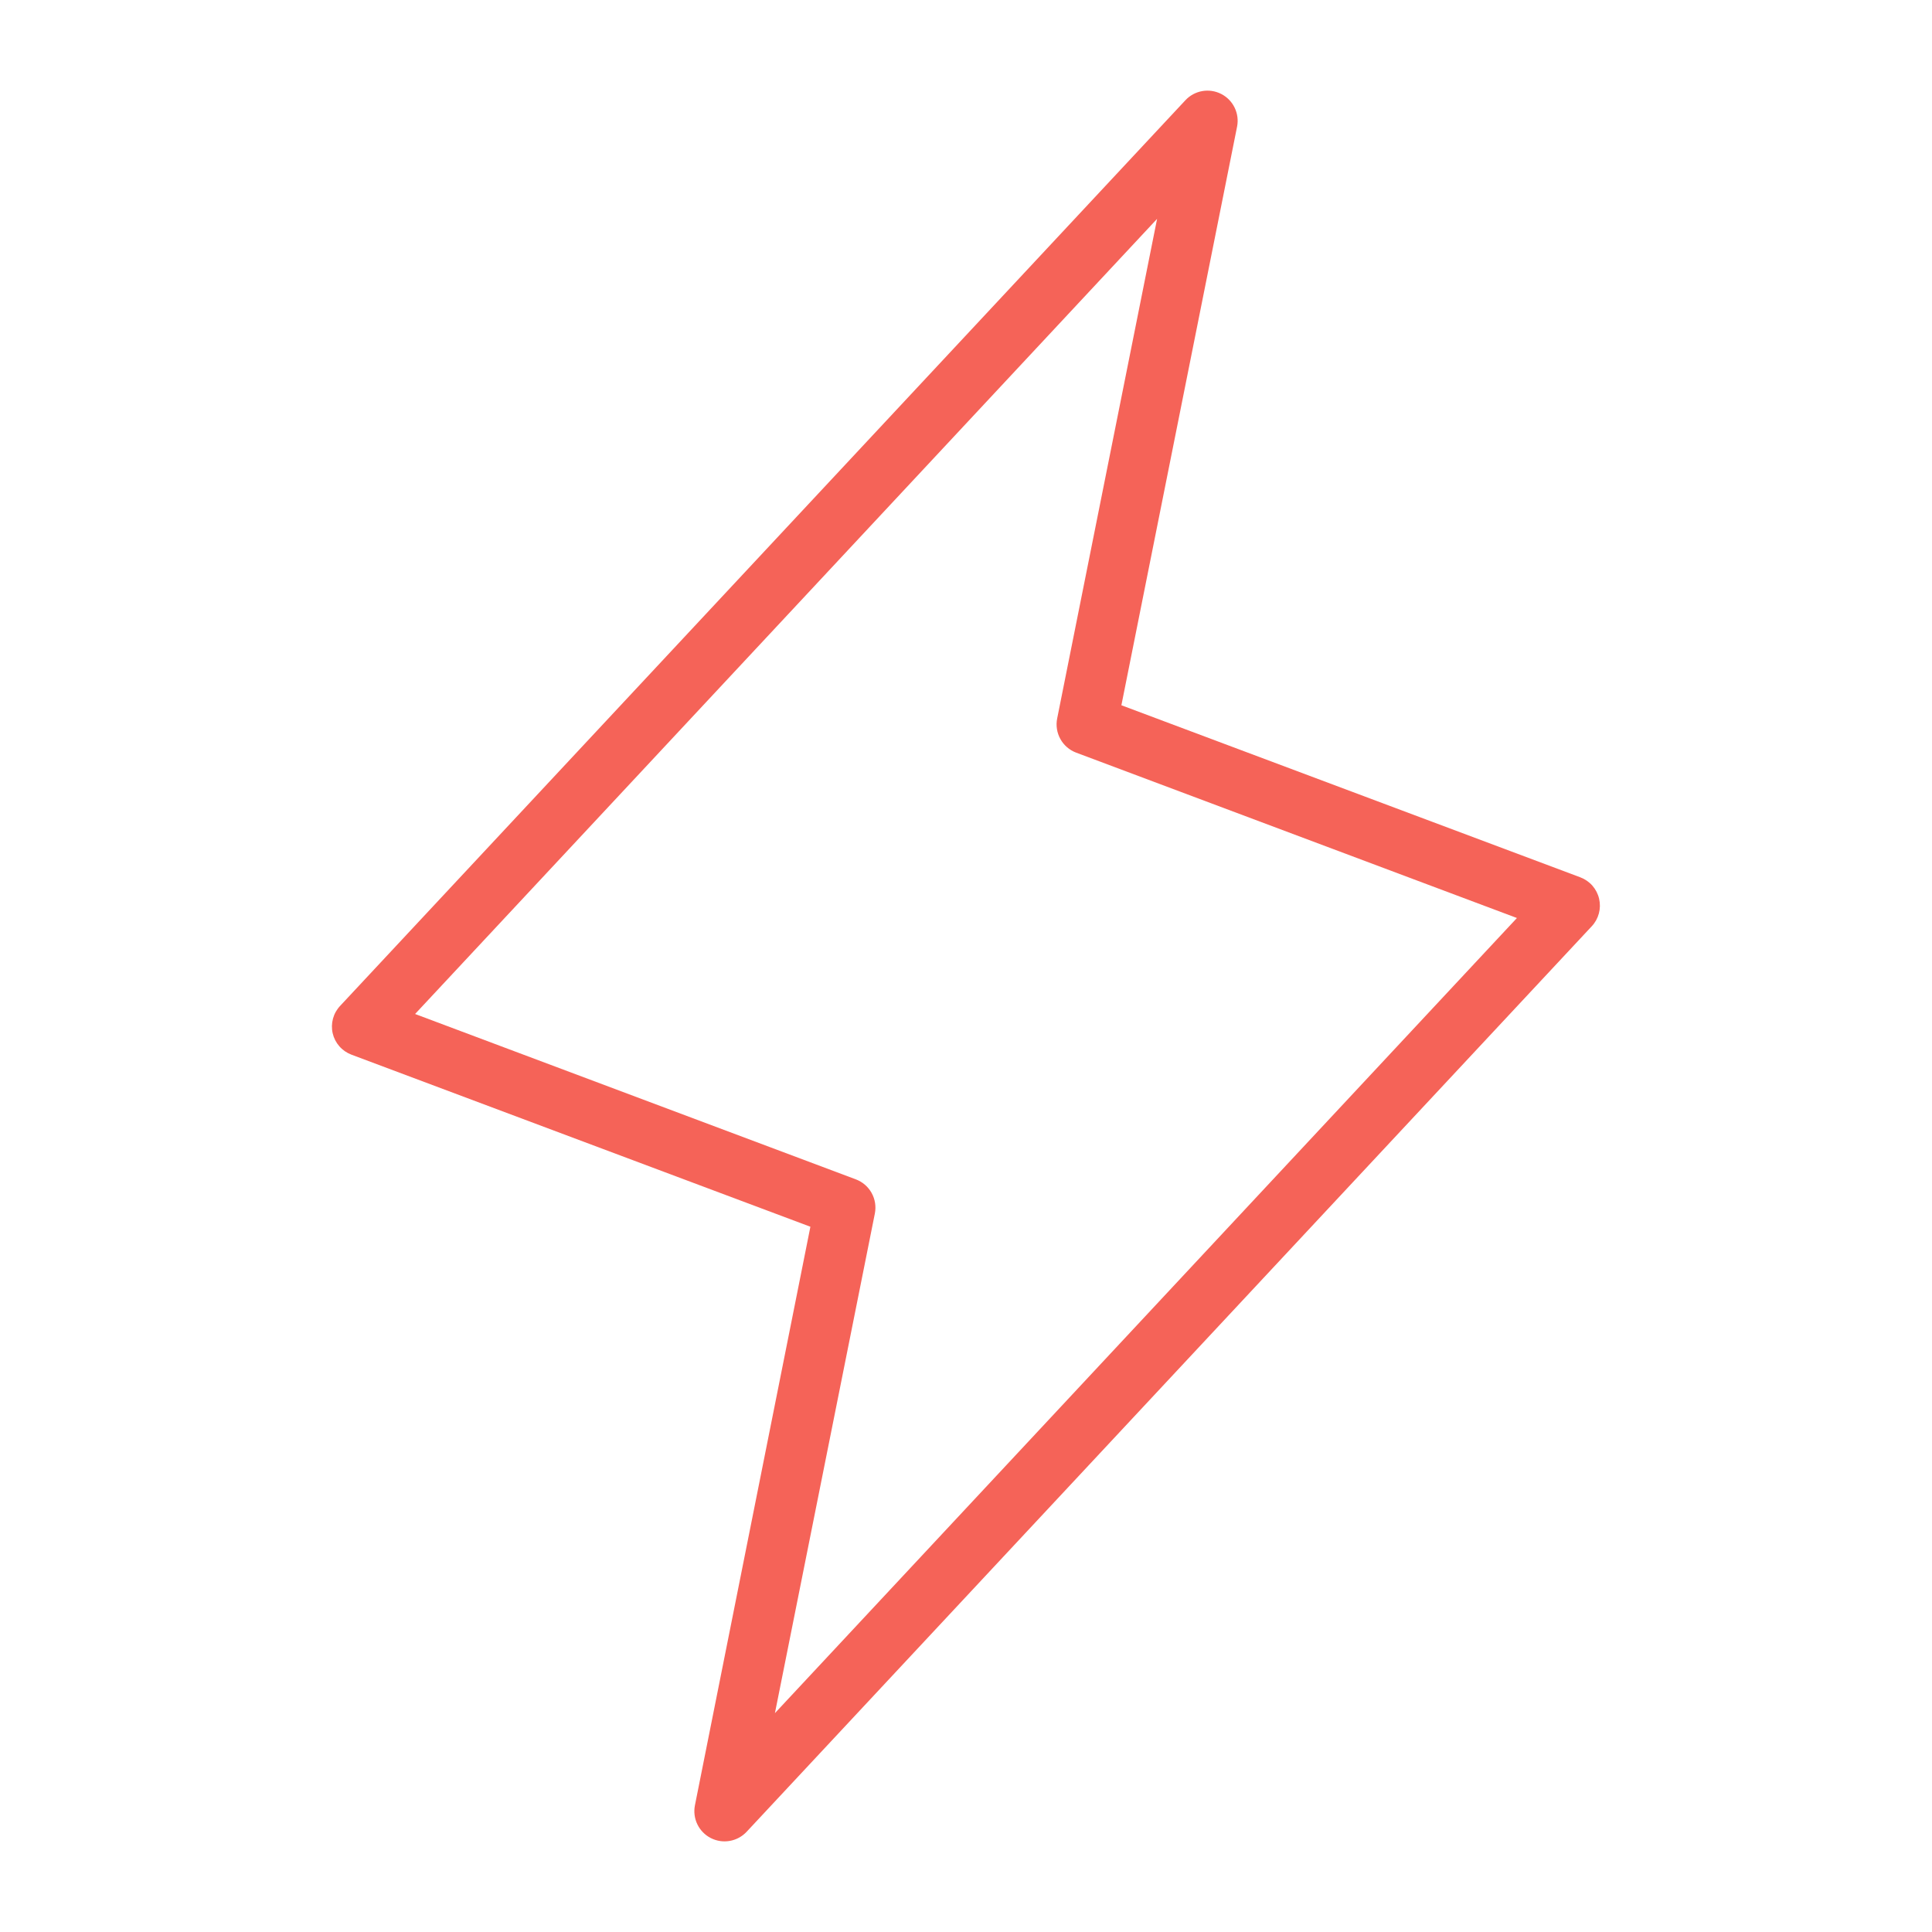 <svg width="100" height="100" viewBox="0 0 100 100" fill="none" xmlns="http://www.w3.org/2000/svg">
<path d="M82.77 46.52C82.712 46.269 82.592 46.036 82.423 45.843C82.253 45.649 82.038 45.501 81.797 45.41L58.043 36.504L64.031 6.555C64.097 6.222 64.052 5.877 63.904 5.572C63.756 5.267 63.513 5.018 63.212 4.864C62.91 4.709 62.566 4.656 62.232 4.714C61.898 4.772 61.592 4.937 61.36 5.184L17.61 52.059C17.433 52.245 17.304 52.473 17.236 52.721C17.168 52.969 17.162 53.23 17.219 53.481C17.277 53.731 17.396 53.964 17.566 54.157C17.736 54.351 17.951 54.499 18.192 54.59L41.946 63.496L35.969 93.445C35.904 93.778 35.948 94.123 36.096 94.428C36.244 94.733 36.487 94.982 36.789 95.137C37.09 95.291 37.434 95.344 37.768 95.286C38.102 95.228 38.409 95.064 38.641 94.817L82.391 47.941C82.566 47.754 82.692 47.526 82.758 47.278C82.824 47.03 82.828 46.77 82.77 46.52ZM40.11 88.672L45.282 62.813C45.354 62.449 45.295 62.071 45.115 61.747C44.934 61.423 44.645 61.173 44.297 61.043L21.485 52.484L59.891 11.328L54.719 37.188C54.646 37.551 54.705 37.929 54.886 38.253C55.066 38.578 55.356 38.827 55.703 38.957L78.516 47.516L40.11 88.672Z" fill="#F56358"/>
</svg>

